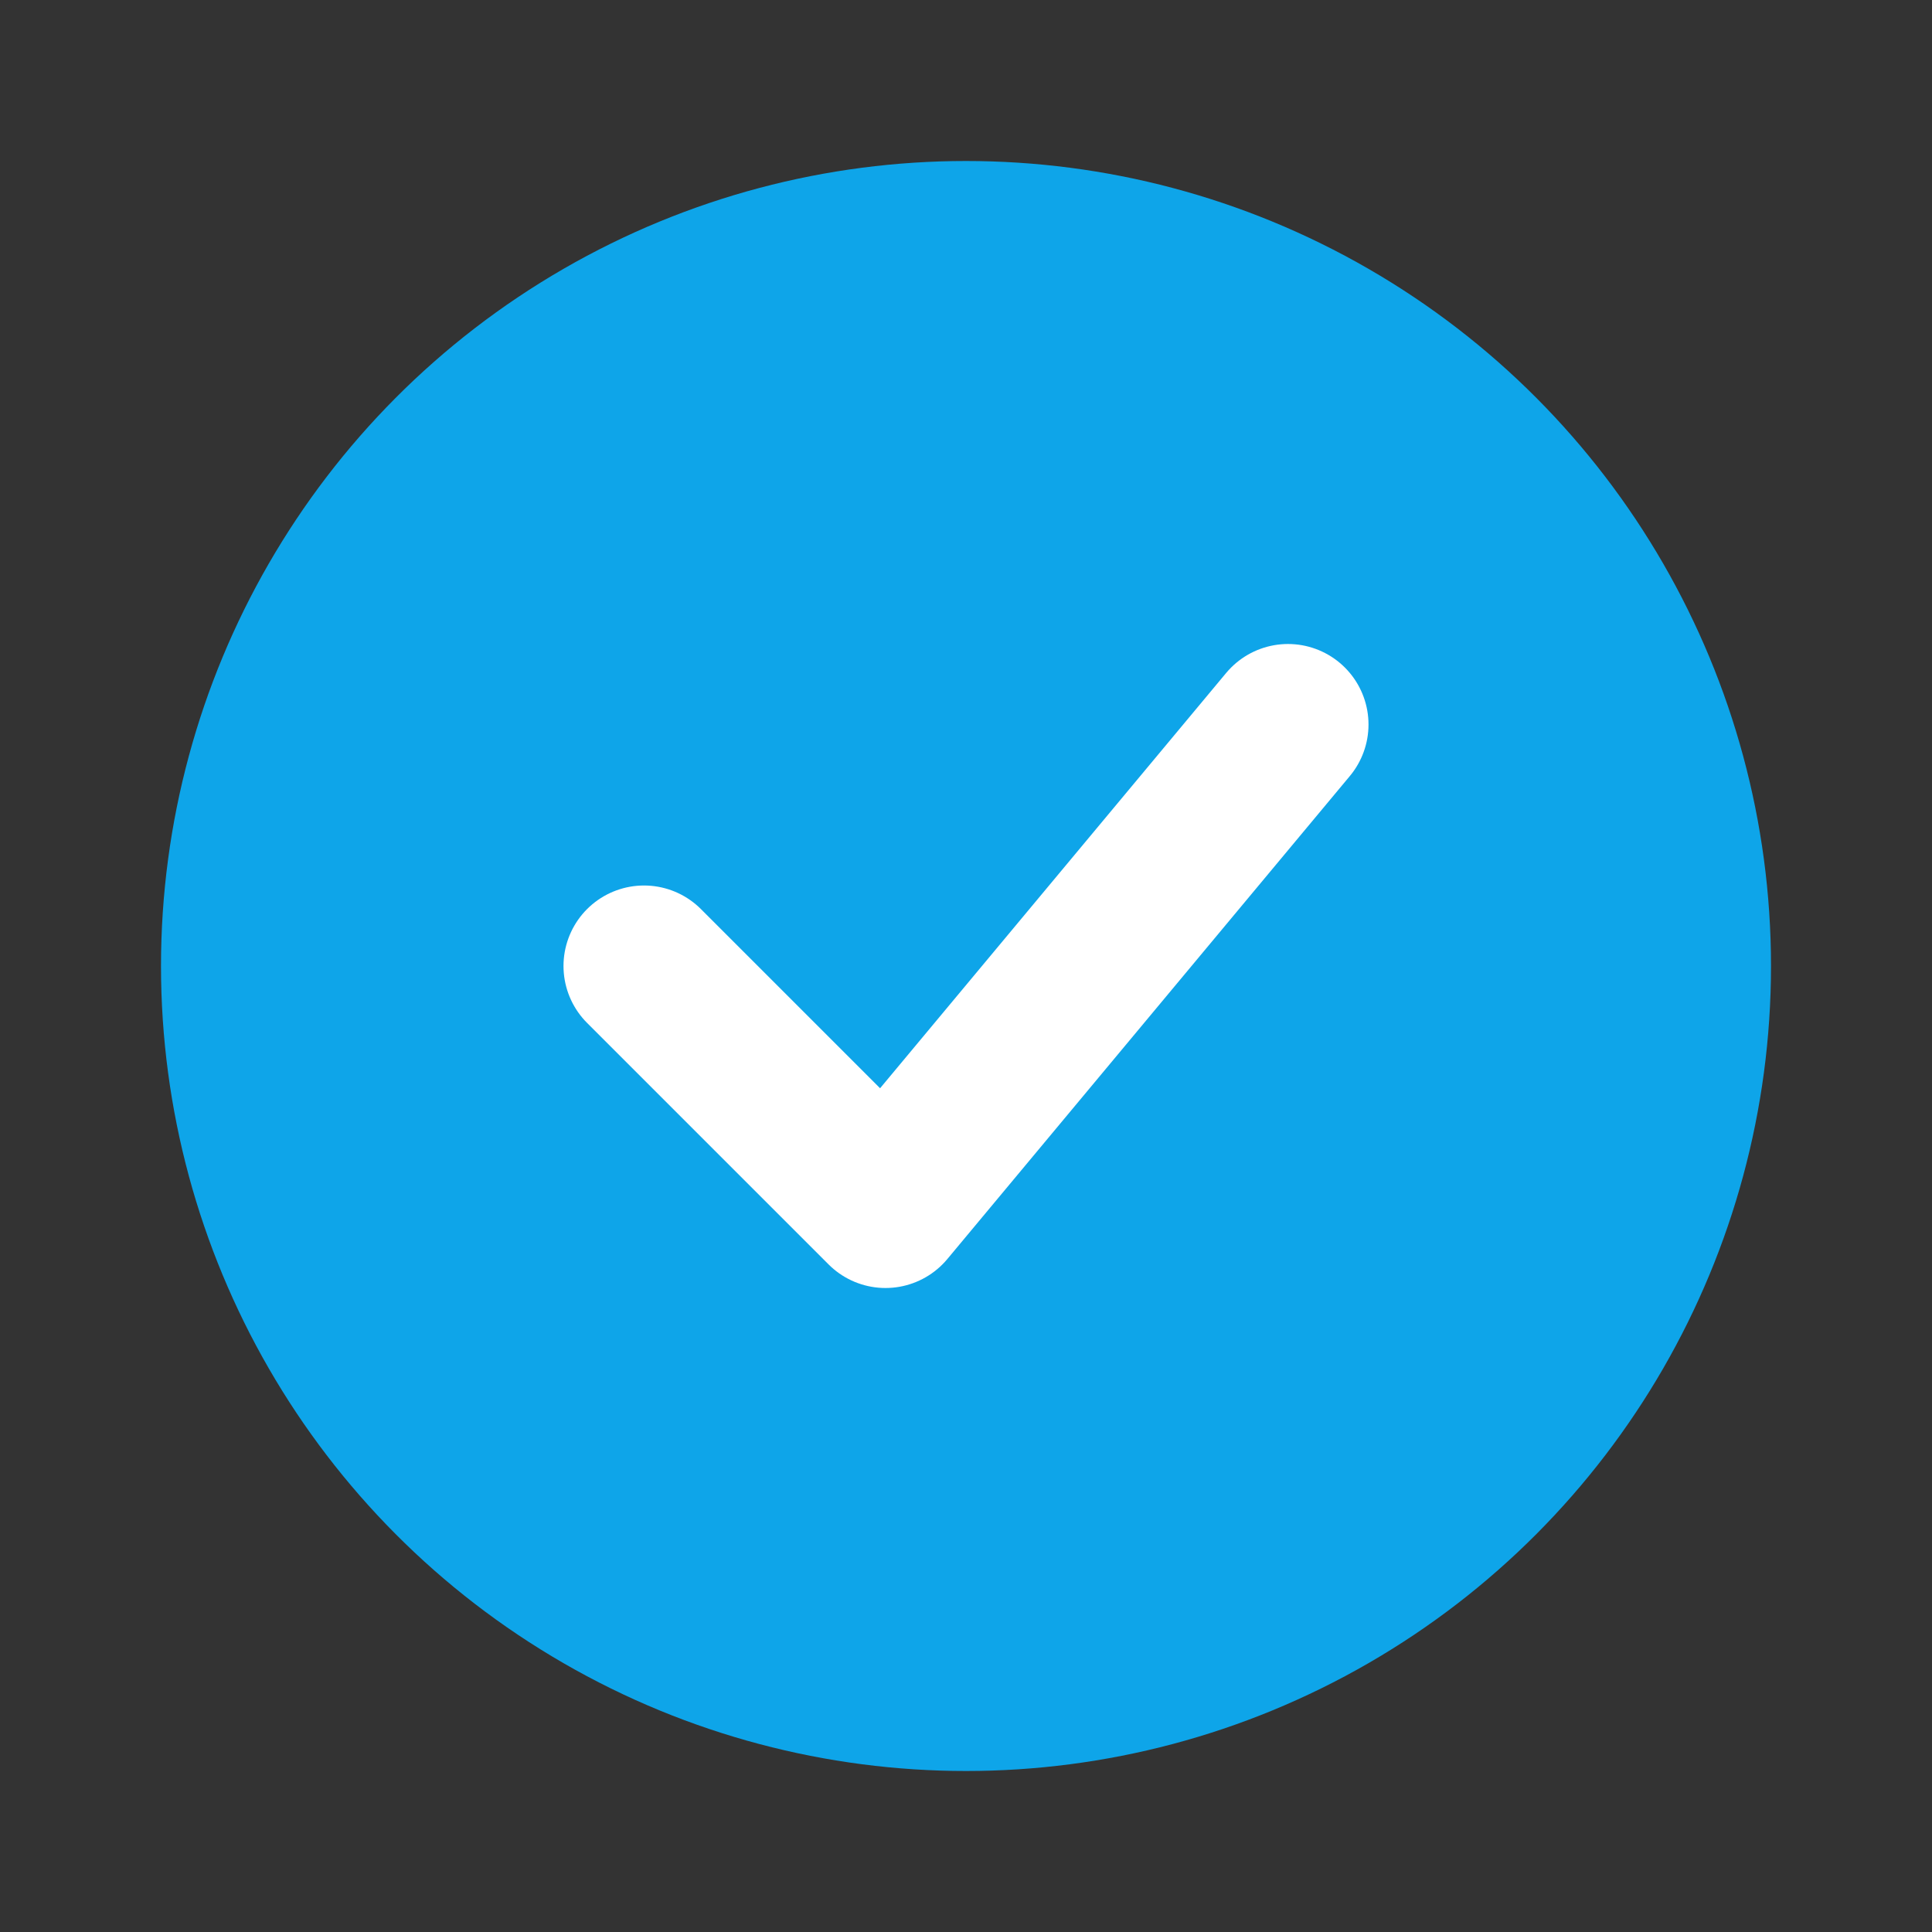 <svg xmlns="http://www.w3.org/2000/svg" width="32" height="32" viewBox="0 0 24 24" fill="none">
  <rect x="0" y="0" width="24" height="24" fill="#333333" stroke="none"/>
  <circle cx="12" cy="12" r="10" fill="#0ea5e9" />
  <path d="M8 12L11 15L16 9" stroke="white" stroke-width="2" stroke-linecap="round" stroke-linejoin="round" />
</svg>
